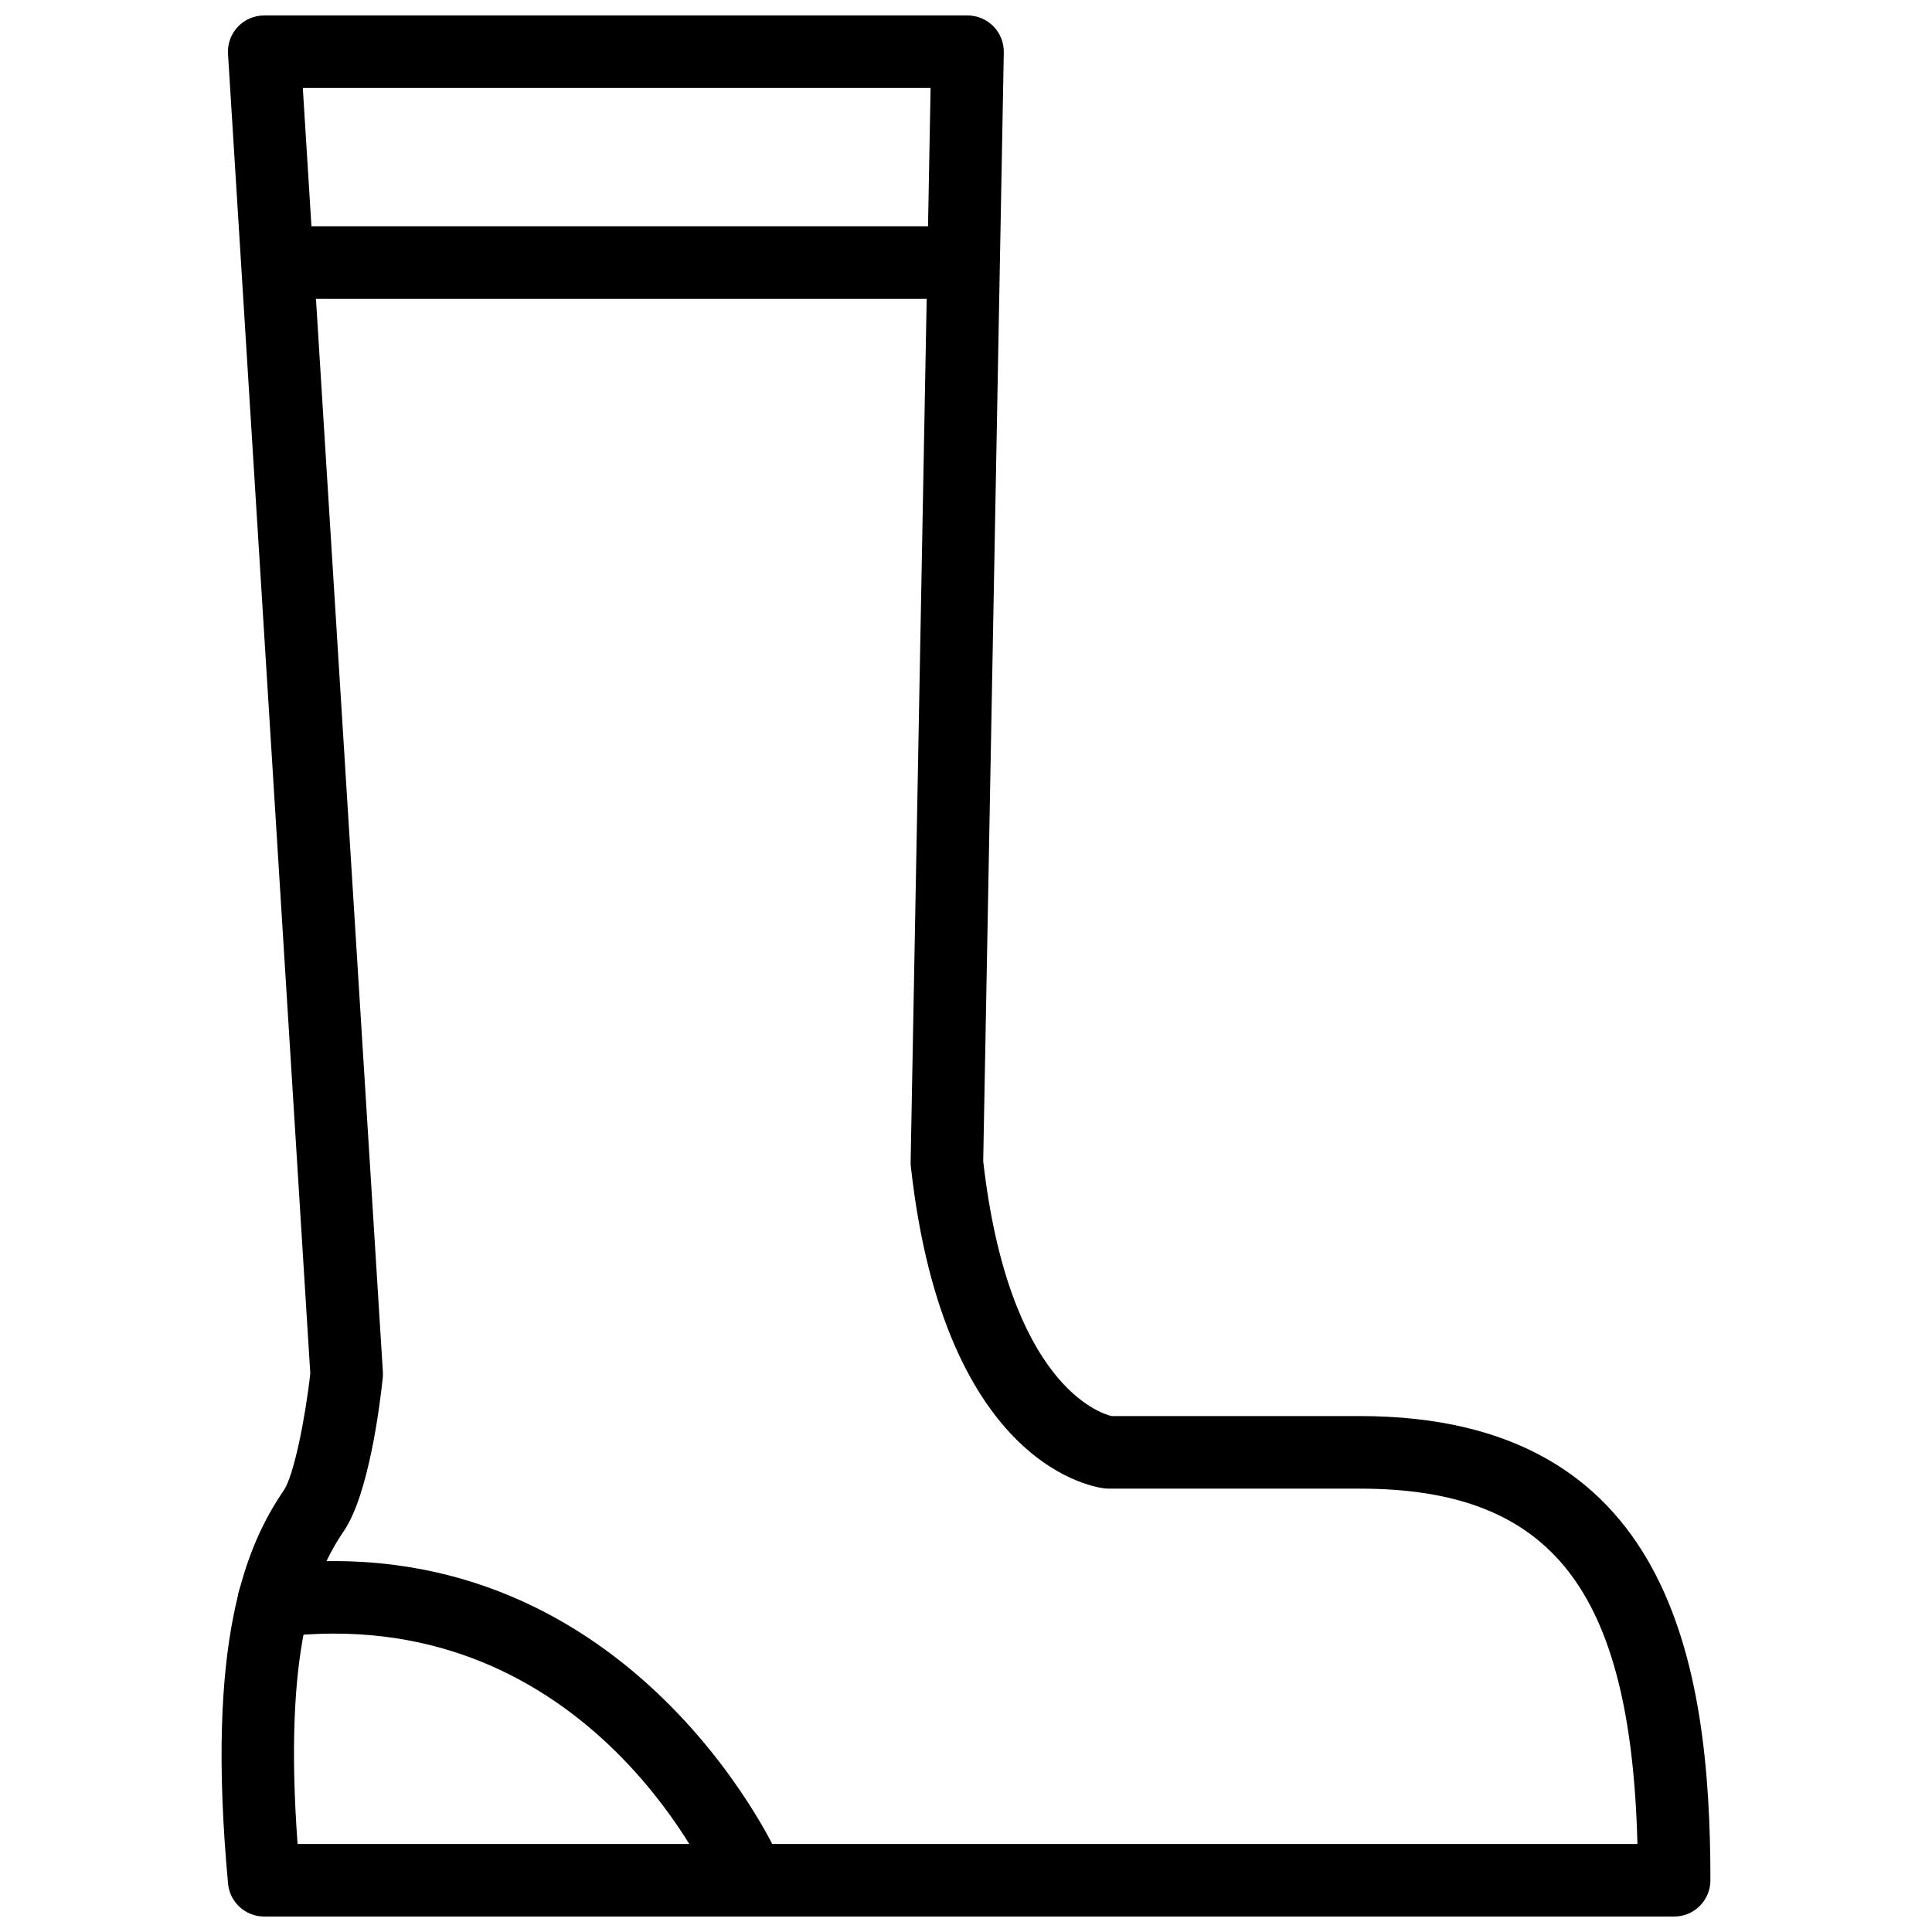 <?xml version="1.0" encoding="UTF-8"?>
<!-- Uploaded to: ICON Repo, www.iconrepo.com, Generator: ICON Repo Mixer Tools -->
<svg width="800px" height="800px" version="1.1" viewBox="144 144 512 512" xmlns="http://www.w3.org/2000/svg">
 <defs>
  <clipPath id="a">
   <path d="m202 148.09h396v503.81h-396z"/>
  </clipPath>
 </defs>
 <g clip-path="url(#a)">
  <path d="m587.67 651.9h-373.66c-4.969 0-9.113-3.785-9.574-8.727-5.977-64.41 4.766-89.535 14.785-104.23 2.602-3.805 5.672-18.887 7.008-30.965l-21.805-349.68c-0.168-2.644 0.766-5.246 2.586-7.18 1.812-1.926 4.344-3.023 7-3.023h186.39c2.578 0 5.059 1.039 6.867 2.883 1.805 1.84 2.797 4.328 2.75 6.914l-5.457 293.83c6.746 59.176 30.973 66.832 34.023 67.551h65.746c82.387 0 92.949 65.746 92.949 123.02-0.008 5.309-4.297 9.609-9.609 9.609zm-364.81-19.223h355.08c-1.762-67.59-22.895-94.172-73.605-94.172l-66.551-0.004c-0.289 0-0.562-0.016-0.84-0.039-1.742-0.156-42.594-4.684-51.551-85.234-0.051-0.418-0.07-0.828-0.066-1.246l5.289-284.67h-166.37l21.219 340.28c0.031 0.527 0.02 1.062-0.035 1.594-0.746 7.059-3.684 30.828-10.324 40.578-7.785 11.422-16.035 31.176-12.246 82.914z"/>
 </g>
 <path d="m394.94 223.2h-172.9c-5.309 0-9.613-4.301-9.613-9.609 0-5.316 4.301-9.613 9.613-9.613h172.9c5.316 0 9.617 4.301 9.617 9.613s-4.309 9.609-9.613 9.609z"/>
 <path d="m341.35 649.17c-3.684 0-7.195-2.125-8.793-5.715-1.379-3.09-34.734-75.531-114.81-65.598-5.231 0.645-10.07-3.094-10.723-8.363-0.648-5.269 3.094-10.066 8.363-10.715 94.414-11.68 134.35 75.988 134.75 76.883 2.144 4.852-0.047 10.535-4.902 12.676-1.258 0.566-2.578 0.832-3.883 0.832z"/>
</svg>